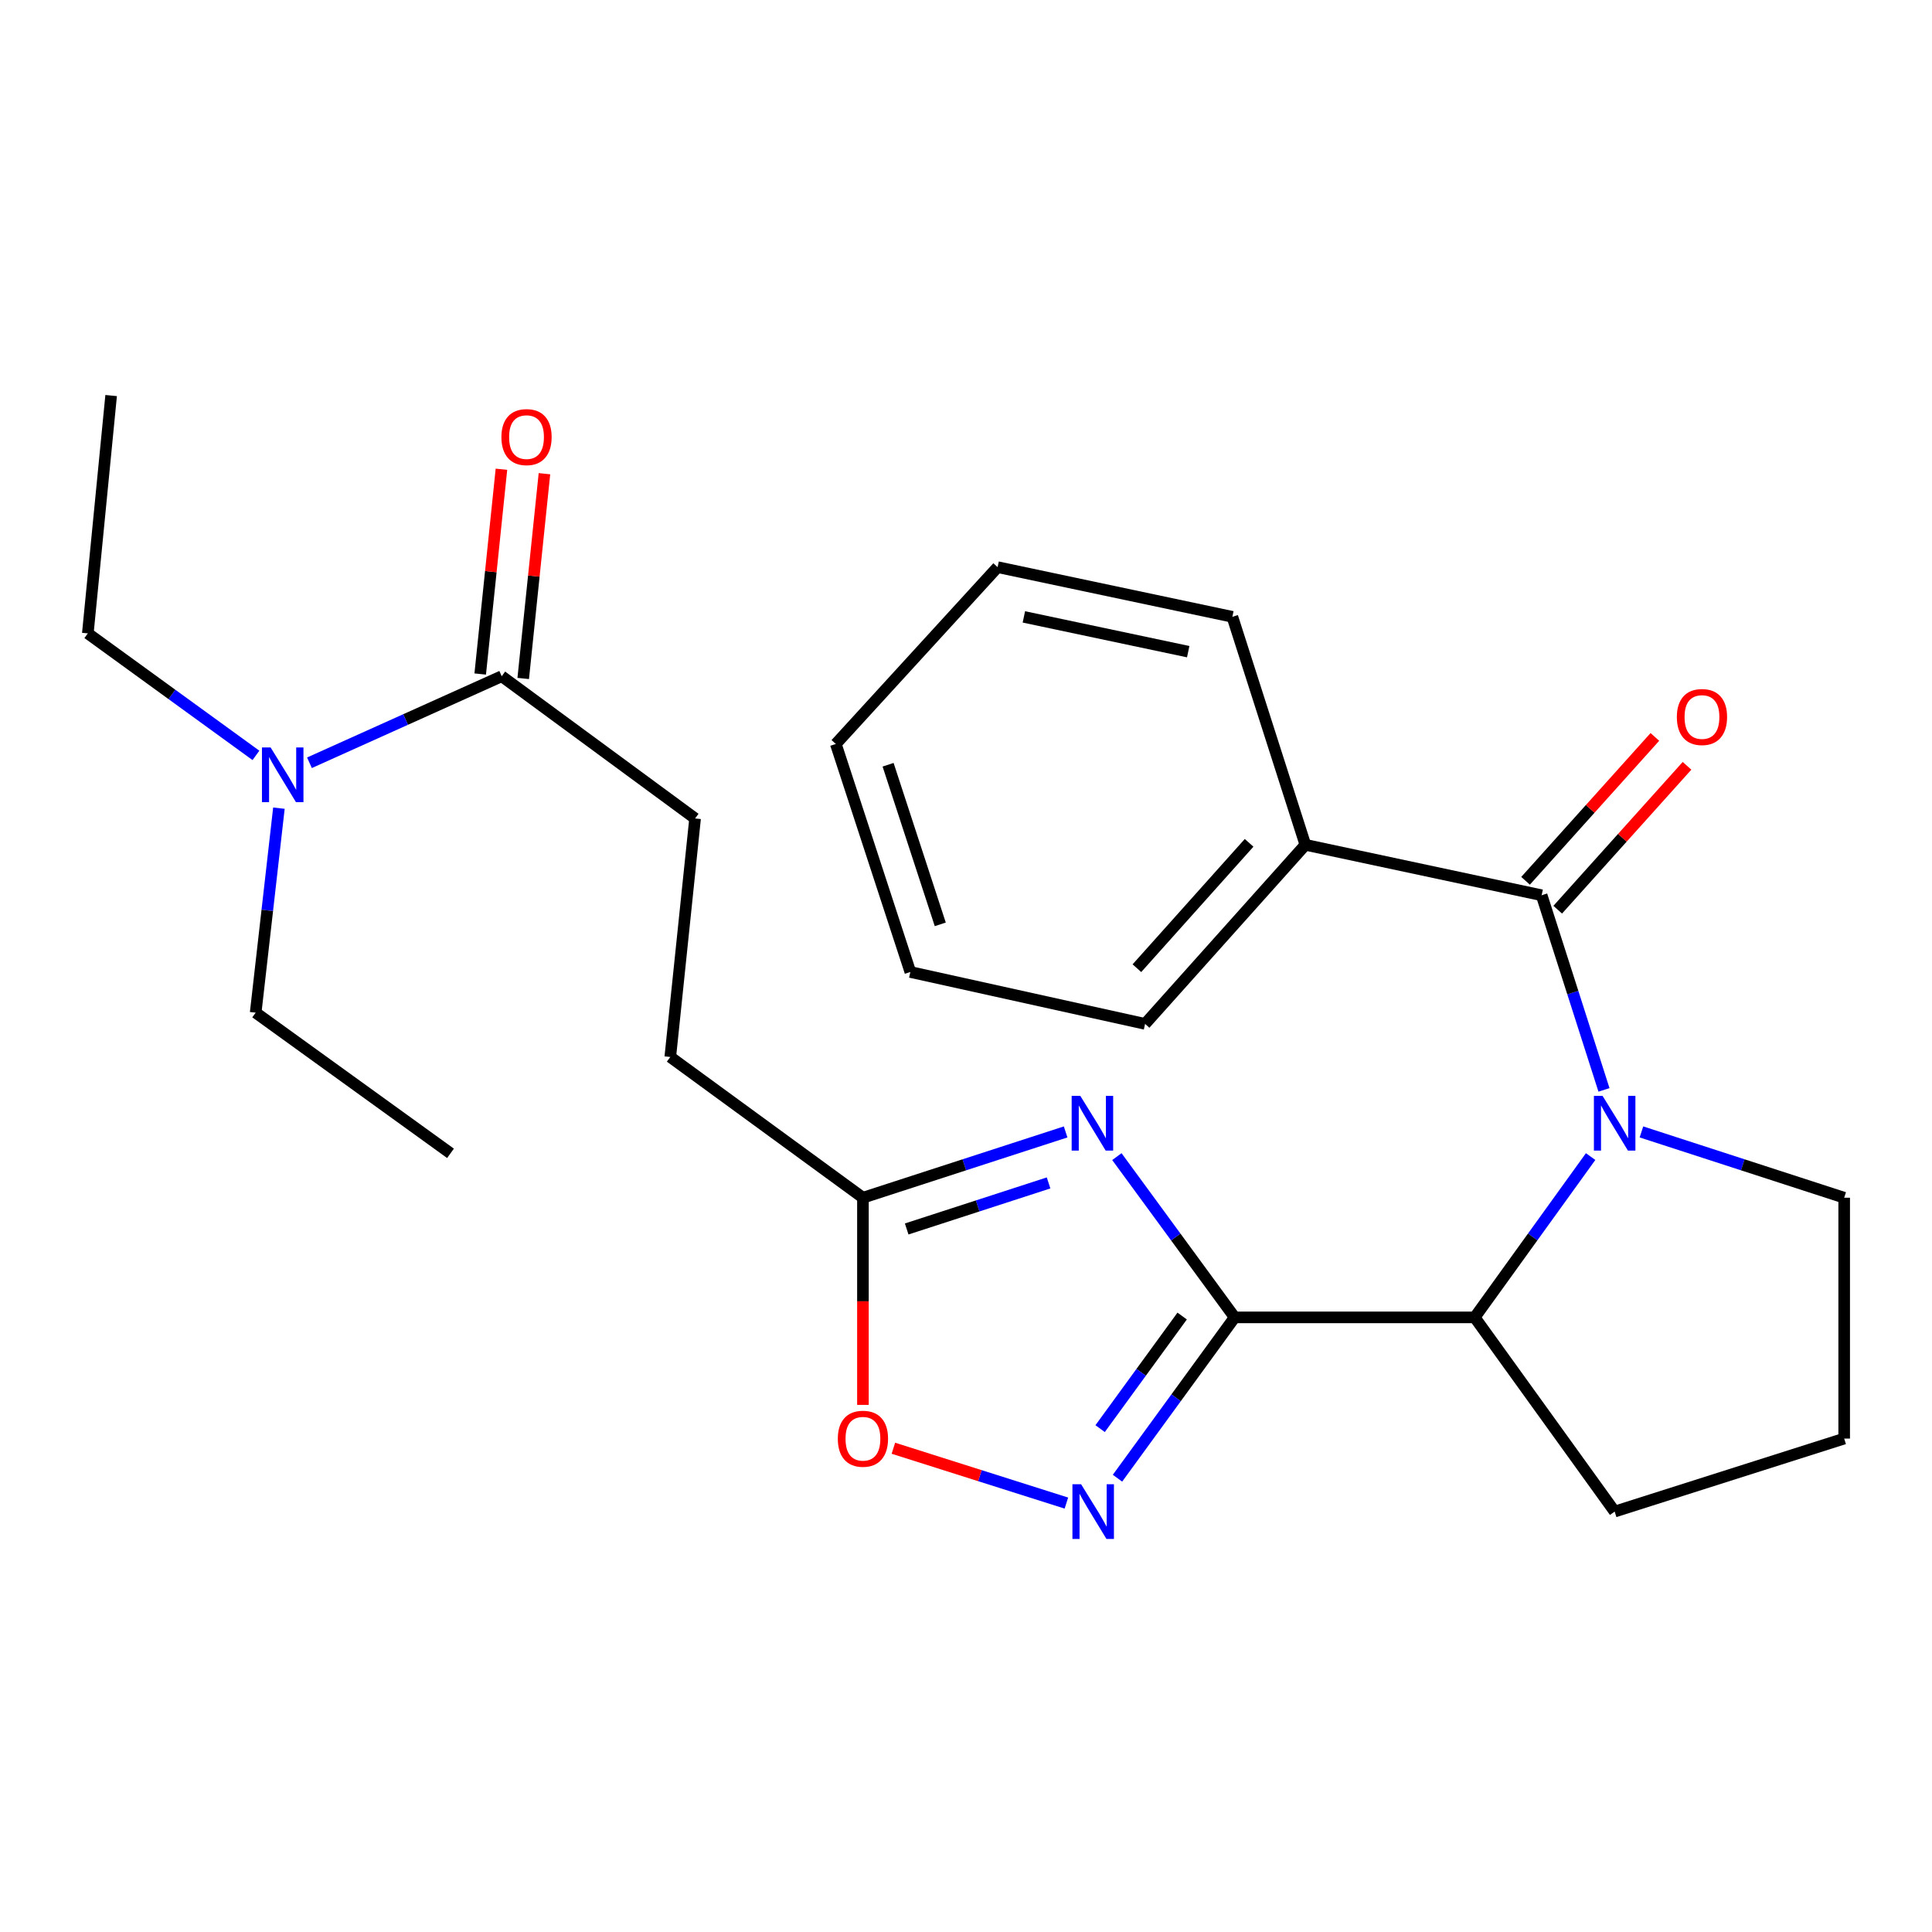 <?xml version='1.0' encoding='iso-8859-1'?>
<svg version='1.1' baseProfile='full'
              xmlns='http://www.w3.org/2000/svg'
                      xmlns:rdkit='http://www.rdkit.org/xml'
                      xmlns:xlink='http://www.w3.org/1999/xlink'
                  xml:space='preserve'
width='1000px' height='1000px' viewBox='0 0 1000 1000'>
<!-- END OF HEADER -->
<rect style='opacity:1.0;fill:#FFFFFF;stroke:none' width='1000' height='1000' x='0' y='0'> </rect>
<path class='bond-1' d='M 639.066,681.874 L 608.578,640.266' style='fill:none;fill-rule:evenodd;stroke:#000000;stroke-width:6px;stroke-linecap:butt;stroke-linejoin:miter;stroke-opacity:1' />
<path class='bond-1' d='M 608.578,640.266 L 578.089,598.659' style='fill:none;fill-rule:evenodd;stroke:#0000FF;stroke-width:6px;stroke-linecap:butt;stroke-linejoin:miter;stroke-opacity:1' />
<path class='bond-2' d='M 639.066,681.874 L 608.739,723.496' style='fill:none;fill-rule:evenodd;stroke:#000000;stroke-width:6px;stroke-linecap:butt;stroke-linejoin:miter;stroke-opacity:1' />
<path class='bond-2' d='M 608.739,723.496 L 578.411,765.119' style='fill:none;fill-rule:evenodd;stroke:#0000FF;stroke-width:6px;stroke-linecap:butt;stroke-linejoin:miter;stroke-opacity:1' />
<path class='bond-2' d='M 611.882,681.183 L 590.653,710.318' style='fill:none;fill-rule:evenodd;stroke:#000000;stroke-width:6px;stroke-linecap:butt;stroke-linejoin:miter;stroke-opacity:1' />
<path class='bond-2' d='M 590.653,710.318 L 569.423,739.454' style='fill:none;fill-rule:evenodd;stroke:#0000FF;stroke-width:6px;stroke-linecap:butt;stroke-linejoin:miter;stroke-opacity:1' />
<path class='bond-4' d='M 639.066,681.874 L 763.301,681.874' style='fill:none;fill-rule:evenodd;stroke:#000000;stroke-width:6px;stroke-linecap:butt;stroke-linejoin:miter;stroke-opacity:1' />
<path class='bond-0' d='M 823.303,598.642 L 793.302,640.258' style='fill:none;fill-rule:evenodd;stroke:#0000FF;stroke-width:6px;stroke-linecap:butt;stroke-linejoin:miter;stroke-opacity:1' />
<path class='bond-0' d='M 793.302,640.258 L 763.301,681.874' style='fill:none;fill-rule:evenodd;stroke:#000000;stroke-width:6px;stroke-linecap:butt;stroke-linejoin:miter;stroke-opacity:1' />
<path class='bond-3' d='M 830.216,564.127 L 814.083,513.753' style='fill:none;fill-rule:evenodd;stroke:#0000FF;stroke-width:6px;stroke-linecap:butt;stroke-linejoin:miter;stroke-opacity:1' />
<path class='bond-3' d='M 814.083,513.753 L 797.95,463.378' style='fill:none;fill-rule:evenodd;stroke:#000000;stroke-width:6px;stroke-linecap:butt;stroke-linejoin:miter;stroke-opacity:1' />
<path class='bond-14' d='M 849.606,585.883 L 902.076,602.91' style='fill:none;fill-rule:evenodd;stroke:#0000FF;stroke-width:6px;stroke-linecap:butt;stroke-linejoin:miter;stroke-opacity:1' />
<path class='bond-14' d='M 902.076,602.91 L 954.545,619.937' style='fill:none;fill-rule:evenodd;stroke:#000000;stroke-width:6px;stroke-linecap:butt;stroke-linejoin:miter;stroke-opacity:1' />
<path class='bond-5' d='M 551.569,585.884 L 499.111,602.91' style='fill:none;fill-rule:evenodd;stroke:#0000FF;stroke-width:6px;stroke-linecap:butt;stroke-linejoin:miter;stroke-opacity:1' />
<path class='bond-5' d='M 499.111,602.91 L 446.654,619.937' style='fill:none;fill-rule:evenodd;stroke:#000000;stroke-width:6px;stroke-linecap:butt;stroke-linejoin:miter;stroke-opacity:1' />
<path class='bond-5' d='M 542.74,612.277 L 506.02,624.195' style='fill:none;fill-rule:evenodd;stroke:#0000FF;stroke-width:6px;stroke-linecap:butt;stroke-linejoin:miter;stroke-opacity:1' />
<path class='bond-5' d='M 506.02,624.195 L 469.299,636.114' style='fill:none;fill-rule:evenodd;stroke:#000000;stroke-width:6px;stroke-linecap:butt;stroke-linejoin:miter;stroke-opacity:1' />
<path class='bond-6' d='M 551.963,777.992 L 507.189,763.798' style='fill:none;fill-rule:evenodd;stroke:#0000FF;stroke-width:6px;stroke-linecap:butt;stroke-linejoin:miter;stroke-opacity:1' />
<path class='bond-6' d='M 507.189,763.798 L 462.415,749.604' style='fill:none;fill-rule:evenodd;stroke:#FF0000;stroke-width:6px;stroke-linecap:butt;stroke-linejoin:miter;stroke-opacity:1' />
<path class='bond-8' d='M 806.272,470.858 L 839.737,433.622' style='fill:none;fill-rule:evenodd;stroke:#000000;stroke-width:6px;stroke-linecap:butt;stroke-linejoin:miter;stroke-opacity:1' />
<path class='bond-8' d='M 839.737,433.622 L 873.201,396.387' style='fill:none;fill-rule:evenodd;stroke:#FF0000;stroke-width:6px;stroke-linecap:butt;stroke-linejoin:miter;stroke-opacity:1' />
<path class='bond-8' d='M 789.628,455.899 L 823.093,418.664' style='fill:none;fill-rule:evenodd;stroke:#000000;stroke-width:6px;stroke-linecap:butt;stroke-linejoin:miter;stroke-opacity:1' />
<path class='bond-8' d='M 823.093,418.664 L 856.558,381.429' style='fill:none;fill-rule:evenodd;stroke:#FF0000;stroke-width:6px;stroke-linecap:butt;stroke-linejoin:miter;stroke-opacity:1' />
<path class='bond-10' d='M 797.95,463.378 L 675.654,437.271' style='fill:none;fill-rule:evenodd;stroke:#000000;stroke-width:6px;stroke-linecap:butt;stroke-linejoin:miter;stroke-opacity:1' />
<path class='bond-15' d='M 763.301,681.874 L 835.744,782.388' style='fill:none;fill-rule:evenodd;stroke:#000000;stroke-width:6px;stroke-linecap:butt;stroke-linejoin:miter;stroke-opacity:1' />
<path class='bond-13' d='M 446.654,619.937 L 346.935,547.097' style='fill:none;fill-rule:evenodd;stroke:#000000;stroke-width:6px;stroke-linecap:butt;stroke-linejoin:miter;stroke-opacity:1' />
<path class='bond-26' d='M 446.654,619.937 L 446.654,673.553' style='fill:none;fill-rule:evenodd;stroke:#000000;stroke-width:6px;stroke-linecap:butt;stroke-linejoin:miter;stroke-opacity:1' />
<path class='bond-26' d='M 446.654,673.553 L 446.654,727.17' style='fill:none;fill-rule:evenodd;stroke:#FF0000;stroke-width:6px;stroke-linecap:butt;stroke-linejoin:miter;stroke-opacity:1' />
<path class='bond-7' d='M 259.686,350.022 L 359.777,423.633' style='fill:none;fill-rule:evenodd;stroke:#000000;stroke-width:6px;stroke-linecap:butt;stroke-linejoin:miter;stroke-opacity:1' />
<path class='bond-9' d='M 259.686,350.022 L 209.931,372.416' style='fill:none;fill-rule:evenodd;stroke:#000000;stroke-width:6px;stroke-linecap:butt;stroke-linejoin:miter;stroke-opacity:1' />
<path class='bond-9' d='M 209.931,372.416 L 160.177,394.81' style='fill:none;fill-rule:evenodd;stroke:#0000FF;stroke-width:6px;stroke-linecap:butt;stroke-linejoin:miter;stroke-opacity:1' />
<path class='bond-11' d='M 270.815,351.176 L 276.31,298.181' style='fill:none;fill-rule:evenodd;stroke:#000000;stroke-width:6px;stroke-linecap:butt;stroke-linejoin:miter;stroke-opacity:1' />
<path class='bond-11' d='M 276.31,298.181 L 281.805,245.187' style='fill:none;fill-rule:evenodd;stroke:#FF0000;stroke-width:6px;stroke-linecap:butt;stroke-linejoin:miter;stroke-opacity:1' />
<path class='bond-11' d='M 248.557,348.868 L 254.051,295.873' style='fill:none;fill-rule:evenodd;stroke:#000000;stroke-width:6px;stroke-linecap:butt;stroke-linejoin:miter;stroke-opacity:1' />
<path class='bond-11' d='M 254.051,295.873 L 259.546,242.879' style='fill:none;fill-rule:evenodd;stroke:#FF0000;stroke-width:6px;stroke-linecap:butt;stroke-linejoin:miter;stroke-opacity:1' />
<path class='bond-17' d='M 132.473,390.989 L 88.964,359.416' style='fill:none;fill-rule:evenodd;stroke:#0000FF;stroke-width:6px;stroke-linecap:butt;stroke-linejoin:miter;stroke-opacity:1' />
<path class='bond-17' d='M 88.964,359.416 L 45.455,327.843' style='fill:none;fill-rule:evenodd;stroke:#000000;stroke-width:6px;stroke-linecap:butt;stroke-linejoin:miter;stroke-opacity:1' />
<path class='bond-18' d='M 144.367,418.301 L 138.349,471.224' style='fill:none;fill-rule:evenodd;stroke:#0000FF;stroke-width:6px;stroke-linecap:butt;stroke-linejoin:miter;stroke-opacity:1' />
<path class='bond-18' d='M 138.349,471.224 L 132.331,524.147' style='fill:none;fill-rule:evenodd;stroke:#000000;stroke-width:6px;stroke-linecap:butt;stroke-linejoin:miter;stroke-opacity:1' />
<path class='bond-19' d='M 675.654,437.271 L 592.694,529.965' style='fill:none;fill-rule:evenodd;stroke:#000000;stroke-width:6px;stroke-linecap:butt;stroke-linejoin:miter;stroke-opacity:1' />
<path class='bond-19' d='M 646.535,436.251 L 588.463,501.137' style='fill:none;fill-rule:evenodd;stroke:#000000;stroke-width:6px;stroke-linecap:butt;stroke-linejoin:miter;stroke-opacity:1' />
<path class='bond-20' d='M 675.654,437.271 L 637.873,319.264' style='fill:none;fill-rule:evenodd;stroke:#000000;stroke-width:6px;stroke-linecap:butt;stroke-linejoin:miter;stroke-opacity:1' />
<path class='bond-12' d='M 359.777,423.633 L 346.935,547.097' style='fill:none;fill-rule:evenodd;stroke:#000000;stroke-width:6px;stroke-linecap:butt;stroke-linejoin:miter;stroke-opacity:1' />
<path class='bond-27' d='M 954.545,619.937 L 954.545,744.607' style='fill:none;fill-rule:evenodd;stroke:#000000;stroke-width:6px;stroke-linecap:butt;stroke-linejoin:miter;stroke-opacity:1' />
<path class='bond-16' d='M 835.744,782.388 L 954.545,744.607' style='fill:none;fill-rule:evenodd;stroke:#000000;stroke-width:6px;stroke-linecap:butt;stroke-linejoin:miter;stroke-opacity:1' />
<path class='bond-21' d='M 45.455,327.843 L 57.526,204.739' style='fill:none;fill-rule:evenodd;stroke:#000000;stroke-width:6px;stroke-linecap:butt;stroke-linejoin:miter;stroke-opacity:1' />
<path class='bond-22' d='M 132.331,524.147 L 233.181,596.962' style='fill:none;fill-rule:evenodd;stroke:#000000;stroke-width:6px;stroke-linecap:butt;stroke-linejoin:miter;stroke-opacity:1' />
<path class='bond-24' d='M 592.694,529.965 L 471.195,503.099' style='fill:none;fill-rule:evenodd;stroke:#000000;stroke-width:6px;stroke-linecap:butt;stroke-linejoin:miter;stroke-opacity:1' />
<path class='bond-23' d='M 637.873,319.264 L 516.361,293.555' style='fill:none;fill-rule:evenodd;stroke:#000000;stroke-width:6px;stroke-linecap:butt;stroke-linejoin:miter;stroke-opacity:1' />
<path class='bond-23' d='M 615.014,337.301 L 529.955,319.304' style='fill:none;fill-rule:evenodd;stroke:#000000;stroke-width:6px;stroke-linecap:butt;stroke-linejoin:miter;stroke-opacity:1' />
<path class='bond-25' d='M 516.361,293.555 L 432.618,385.08' style='fill:none;fill-rule:evenodd;stroke:#000000;stroke-width:6px;stroke-linecap:butt;stroke-linejoin:miter;stroke-opacity:1' />
<path class='bond-28' d='M 471.195,503.099 L 432.618,385.08' style='fill:none;fill-rule:evenodd;stroke:#000000;stroke-width:6px;stroke-linecap:butt;stroke-linejoin:miter;stroke-opacity:1' />
<path class='bond-28' d='M 486.679,478.444 L 459.675,395.83' style='fill:none;fill-rule:evenodd;stroke:#000000;stroke-width:6px;stroke-linecap:butt;stroke-linejoin:miter;stroke-opacity:1' />
<path  class='atom-1' d='M 829.484 567.225
L 838.764 582.225
Q 839.684 583.705, 841.164 586.385
Q 842.644 589.065, 842.724 589.225
L 842.724 567.225
L 846.484 567.225
L 846.484 595.545
L 842.604 595.545
L 832.644 579.145
Q 831.484 577.225, 830.244 575.025
Q 829.044 572.825, 828.684 572.145
L 828.684 595.545
L 825.004 595.545
L 825.004 567.225
L 829.484 567.225
' fill='#0000FF'/>
<path  class='atom-2' d='M 559.171 567.225
L 568.451 582.225
Q 569.371 583.705, 570.851 586.385
Q 572.331 589.065, 572.411 589.225
L 572.411 567.225
L 576.171 567.225
L 576.171 595.545
L 572.291 595.545
L 562.331 579.145
Q 561.171 577.225, 559.931 575.025
Q 558.731 572.825, 558.371 572.145
L 558.371 595.545
L 554.691 595.545
L 554.691 567.225
L 559.171 567.225
' fill='#0000FF'/>
<path  class='atom-3' d='M 559.568 768.228
L 568.848 783.228
Q 569.768 784.708, 571.248 787.388
Q 572.728 790.068, 572.808 790.228
L 572.808 768.228
L 576.568 768.228
L 576.568 796.548
L 572.688 796.548
L 562.728 780.148
Q 561.568 778.228, 560.328 776.028
Q 559.128 773.828, 558.768 773.148
L 558.768 796.548
L 555.088 796.548
L 555.088 768.228
L 559.568 768.228
' fill='#0000FF'/>
<path  class='atom-7' d='M 433.654 744.687
Q 433.654 737.887, 437.014 734.087
Q 440.374 730.287, 446.654 730.287
Q 452.934 730.287, 456.294 734.087
Q 459.654 737.887, 459.654 744.687
Q 459.654 751.567, 456.254 755.487
Q 452.854 759.367, 446.654 759.367
Q 440.414 759.367, 437.014 755.487
Q 433.654 751.607, 433.654 744.687
M 446.654 756.167
Q 450.974 756.167, 453.294 753.287
Q 455.654 750.367, 455.654 744.687
Q 455.654 739.127, 453.294 736.327
Q 450.974 733.487, 446.654 733.487
Q 442.334 733.487, 439.974 736.287
Q 437.654 739.087, 437.654 744.687
Q 437.654 750.407, 439.974 753.287
Q 442.334 756.167, 446.654 756.167
' fill='#FF0000'/>
<path  class='atom-9' d='M 867.935 371.124
Q 867.935 364.324, 871.295 360.524
Q 874.655 356.724, 880.935 356.724
Q 887.215 356.724, 890.575 360.524
Q 893.935 364.324, 893.935 371.124
Q 893.935 378.004, 890.535 381.924
Q 887.135 385.804, 880.935 385.804
Q 874.695 385.804, 871.295 381.924
Q 867.935 378.044, 867.935 371.124
M 880.935 382.604
Q 885.255 382.604, 887.575 379.724
Q 889.935 376.804, 889.935 371.124
Q 889.935 365.564, 887.575 362.764
Q 885.255 359.924, 880.935 359.924
Q 876.615 359.924, 874.255 362.724
Q 871.935 365.524, 871.935 371.124
Q 871.935 376.844, 874.255 379.724
Q 876.615 382.604, 880.935 382.604
' fill='#FF0000'/>
<path  class='atom-10' d='M 140.069 386.883
L 149.349 401.883
Q 150.269 403.363, 151.749 406.043
Q 153.229 408.723, 153.309 408.883
L 153.309 386.883
L 157.069 386.883
L 157.069 415.203
L 153.189 415.203
L 143.229 398.803
Q 142.069 396.883, 140.829 394.683
Q 139.629 392.483, 139.269 391.803
L 139.269 415.203
L 135.589 415.203
L 135.589 386.883
L 140.069 386.883
' fill='#0000FF'/>
<path  class='atom-12' d='M 259.528 226.24
Q 259.528 219.44, 262.888 215.64
Q 266.248 211.84, 272.528 211.84
Q 278.808 211.84, 282.168 215.64
Q 285.528 219.44, 285.528 226.24
Q 285.528 233.12, 282.128 237.04
Q 278.728 240.92, 272.528 240.92
Q 266.288 240.92, 262.888 237.04
Q 259.528 233.16, 259.528 226.24
M 272.528 237.72
Q 276.848 237.72, 279.168 234.84
Q 281.528 231.92, 281.528 226.24
Q 281.528 220.68, 279.168 217.88
Q 276.848 215.04, 272.528 215.04
Q 268.208 215.04, 265.848 217.84
Q 263.528 220.64, 263.528 226.24
Q 263.528 231.96, 265.848 234.84
Q 268.208 237.72, 272.528 237.72
' fill='#FF0000'/>
</svg>
